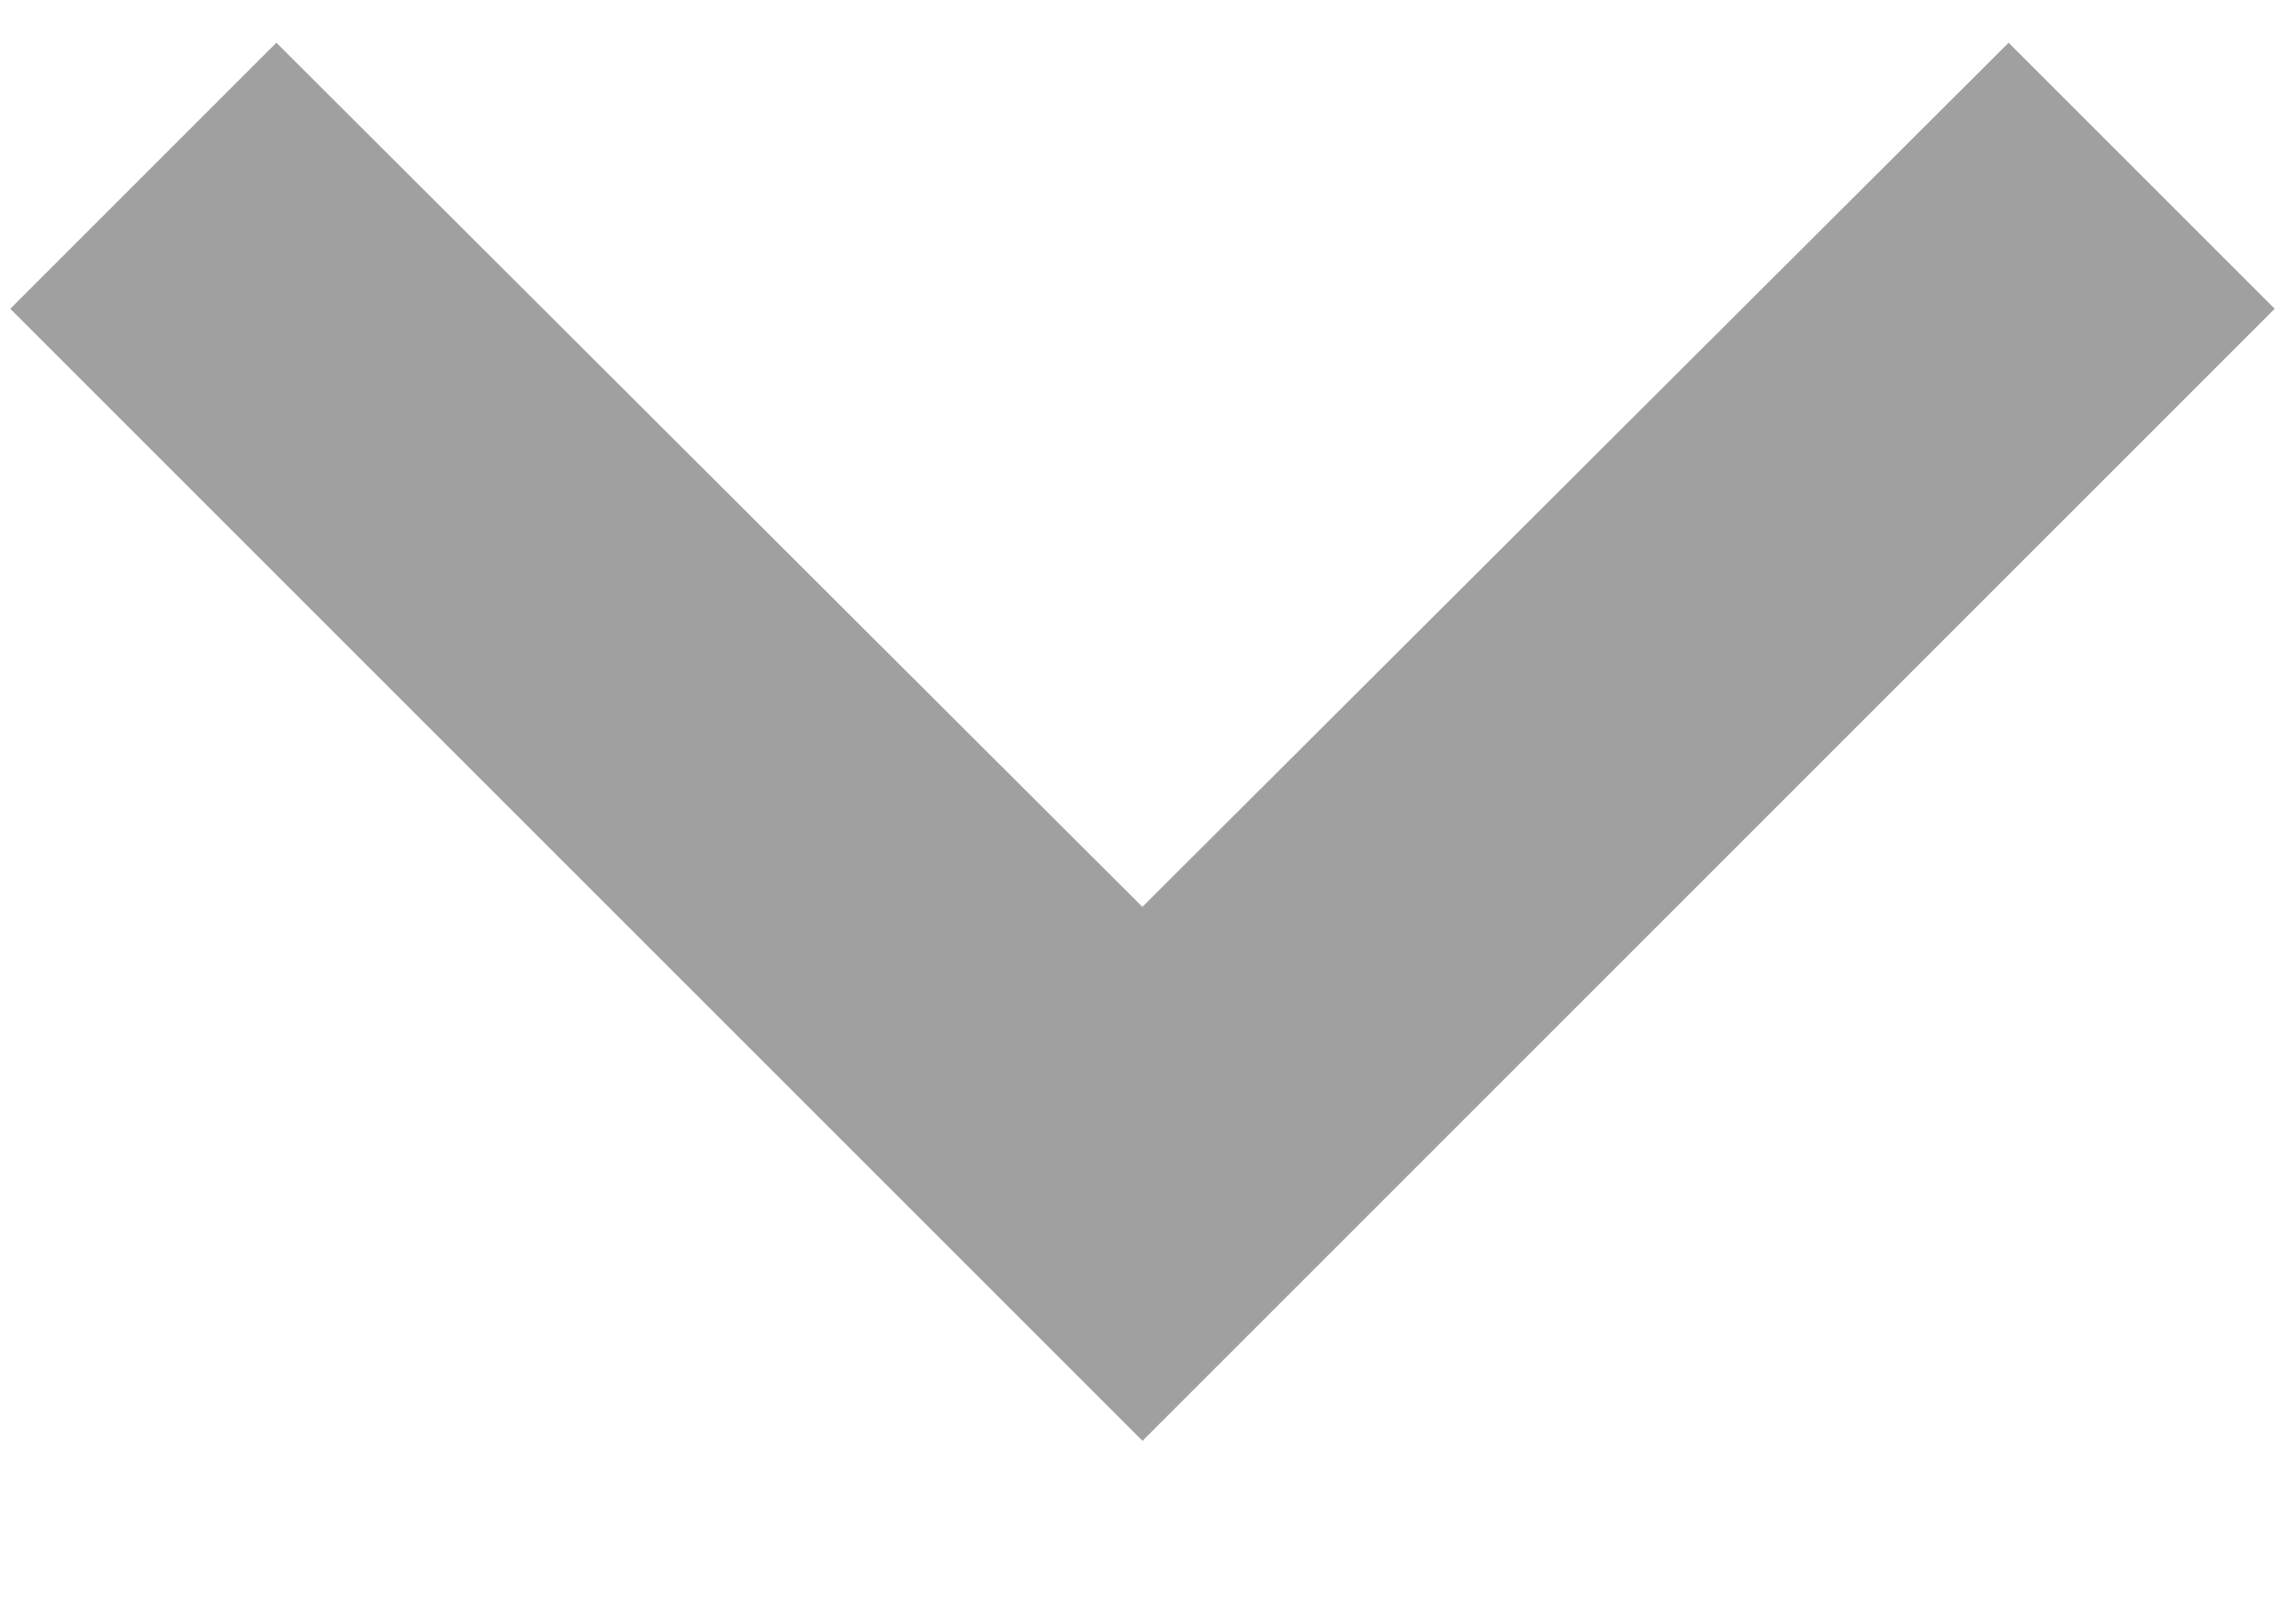 <svg width="10" height="7" viewBox="0 0 10 7" fill="none" xmlns="http://www.w3.org/2000/svg">
<path d="M8.748 0.767L9.326 1.345L4.976 5.695L0.626 1.345L1.204 0.767L4.685 4.241L4.976 4.531L5.266 4.241L8.748 0.767Z" fill="#A0A0A0" stroke="#A0A0A0" stroke-width="0.822"/>
</svg>
